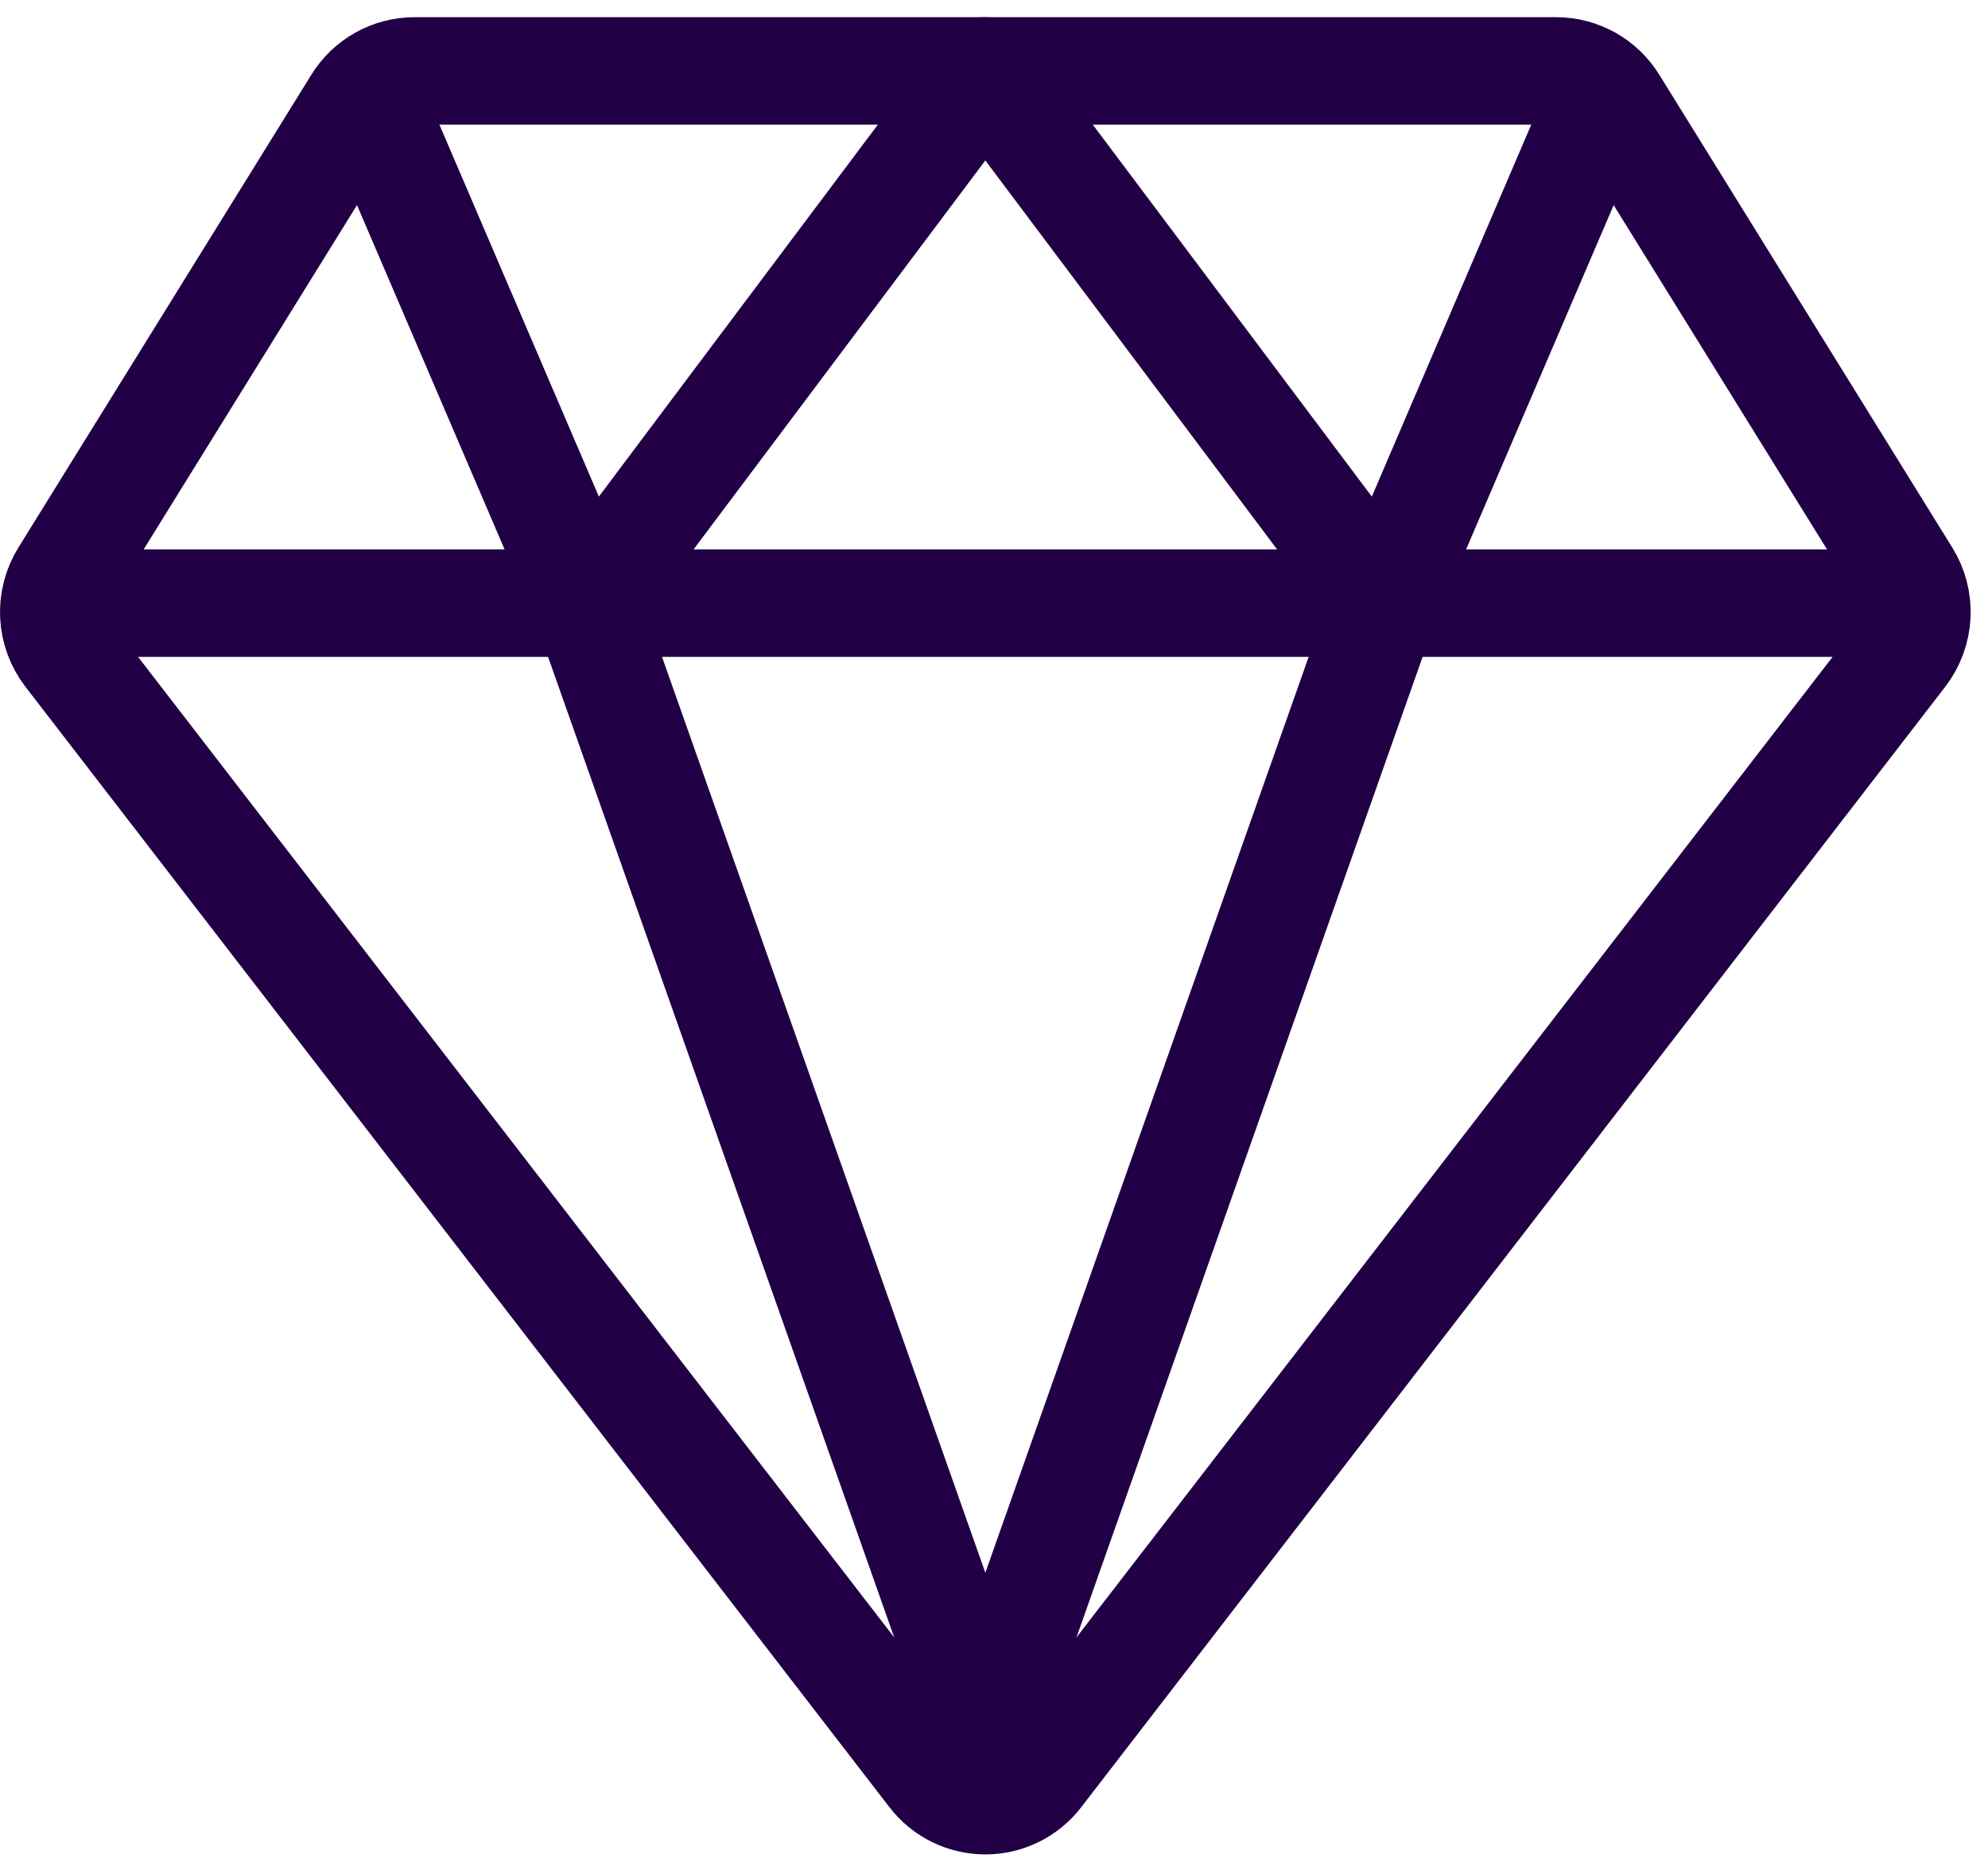 <svg width="111" height="104" viewBox="0 0 111 104" fill="none" xmlns="http://www.w3.org/2000/svg">
<path d="M6.715 33.684H103.317M3.794 36.519L52.037 99.092C52.387 99.549 52.838 99.919 53.355 100.174C53.871 100.429 54.44 100.561 55.016 100.561C55.592 100.561 56.16 100.429 56.677 100.174C57.194 99.919 57.645 99.549 57.995 99.092L106.238 36.519C106.712 35.901 106.987 35.154 107.027 34.376C107.066 33.599 106.868 32.827 106.459 32.165L90.094 5.75C89.757 5.204 89.286 4.752 88.726 4.439C88.165 4.126 87.534 3.961 86.892 3.96H23.14C22.498 3.961 21.866 4.126 21.306 4.439C20.745 4.752 20.274 5.204 19.937 5.75L3.573 32.165C3.164 32.827 2.966 33.599 3.005 34.376C3.044 35.154 3.319 35.901 3.794 36.519V36.519Z" stroke="#210045" stroke-width="6" stroke-linecap="round" stroke-linejoin="round"/>
<path d="M88.455 7.675L77.309 33.684L55.016 3.96M21.577 7.675L32.724 33.684L55.016 3.96M55.016 96.846L32.724 33.684M55.016 96.846L77.309 33.684" stroke="#210045" stroke-width="6" stroke-linecap="round" stroke-linejoin="round"/>
</svg>
